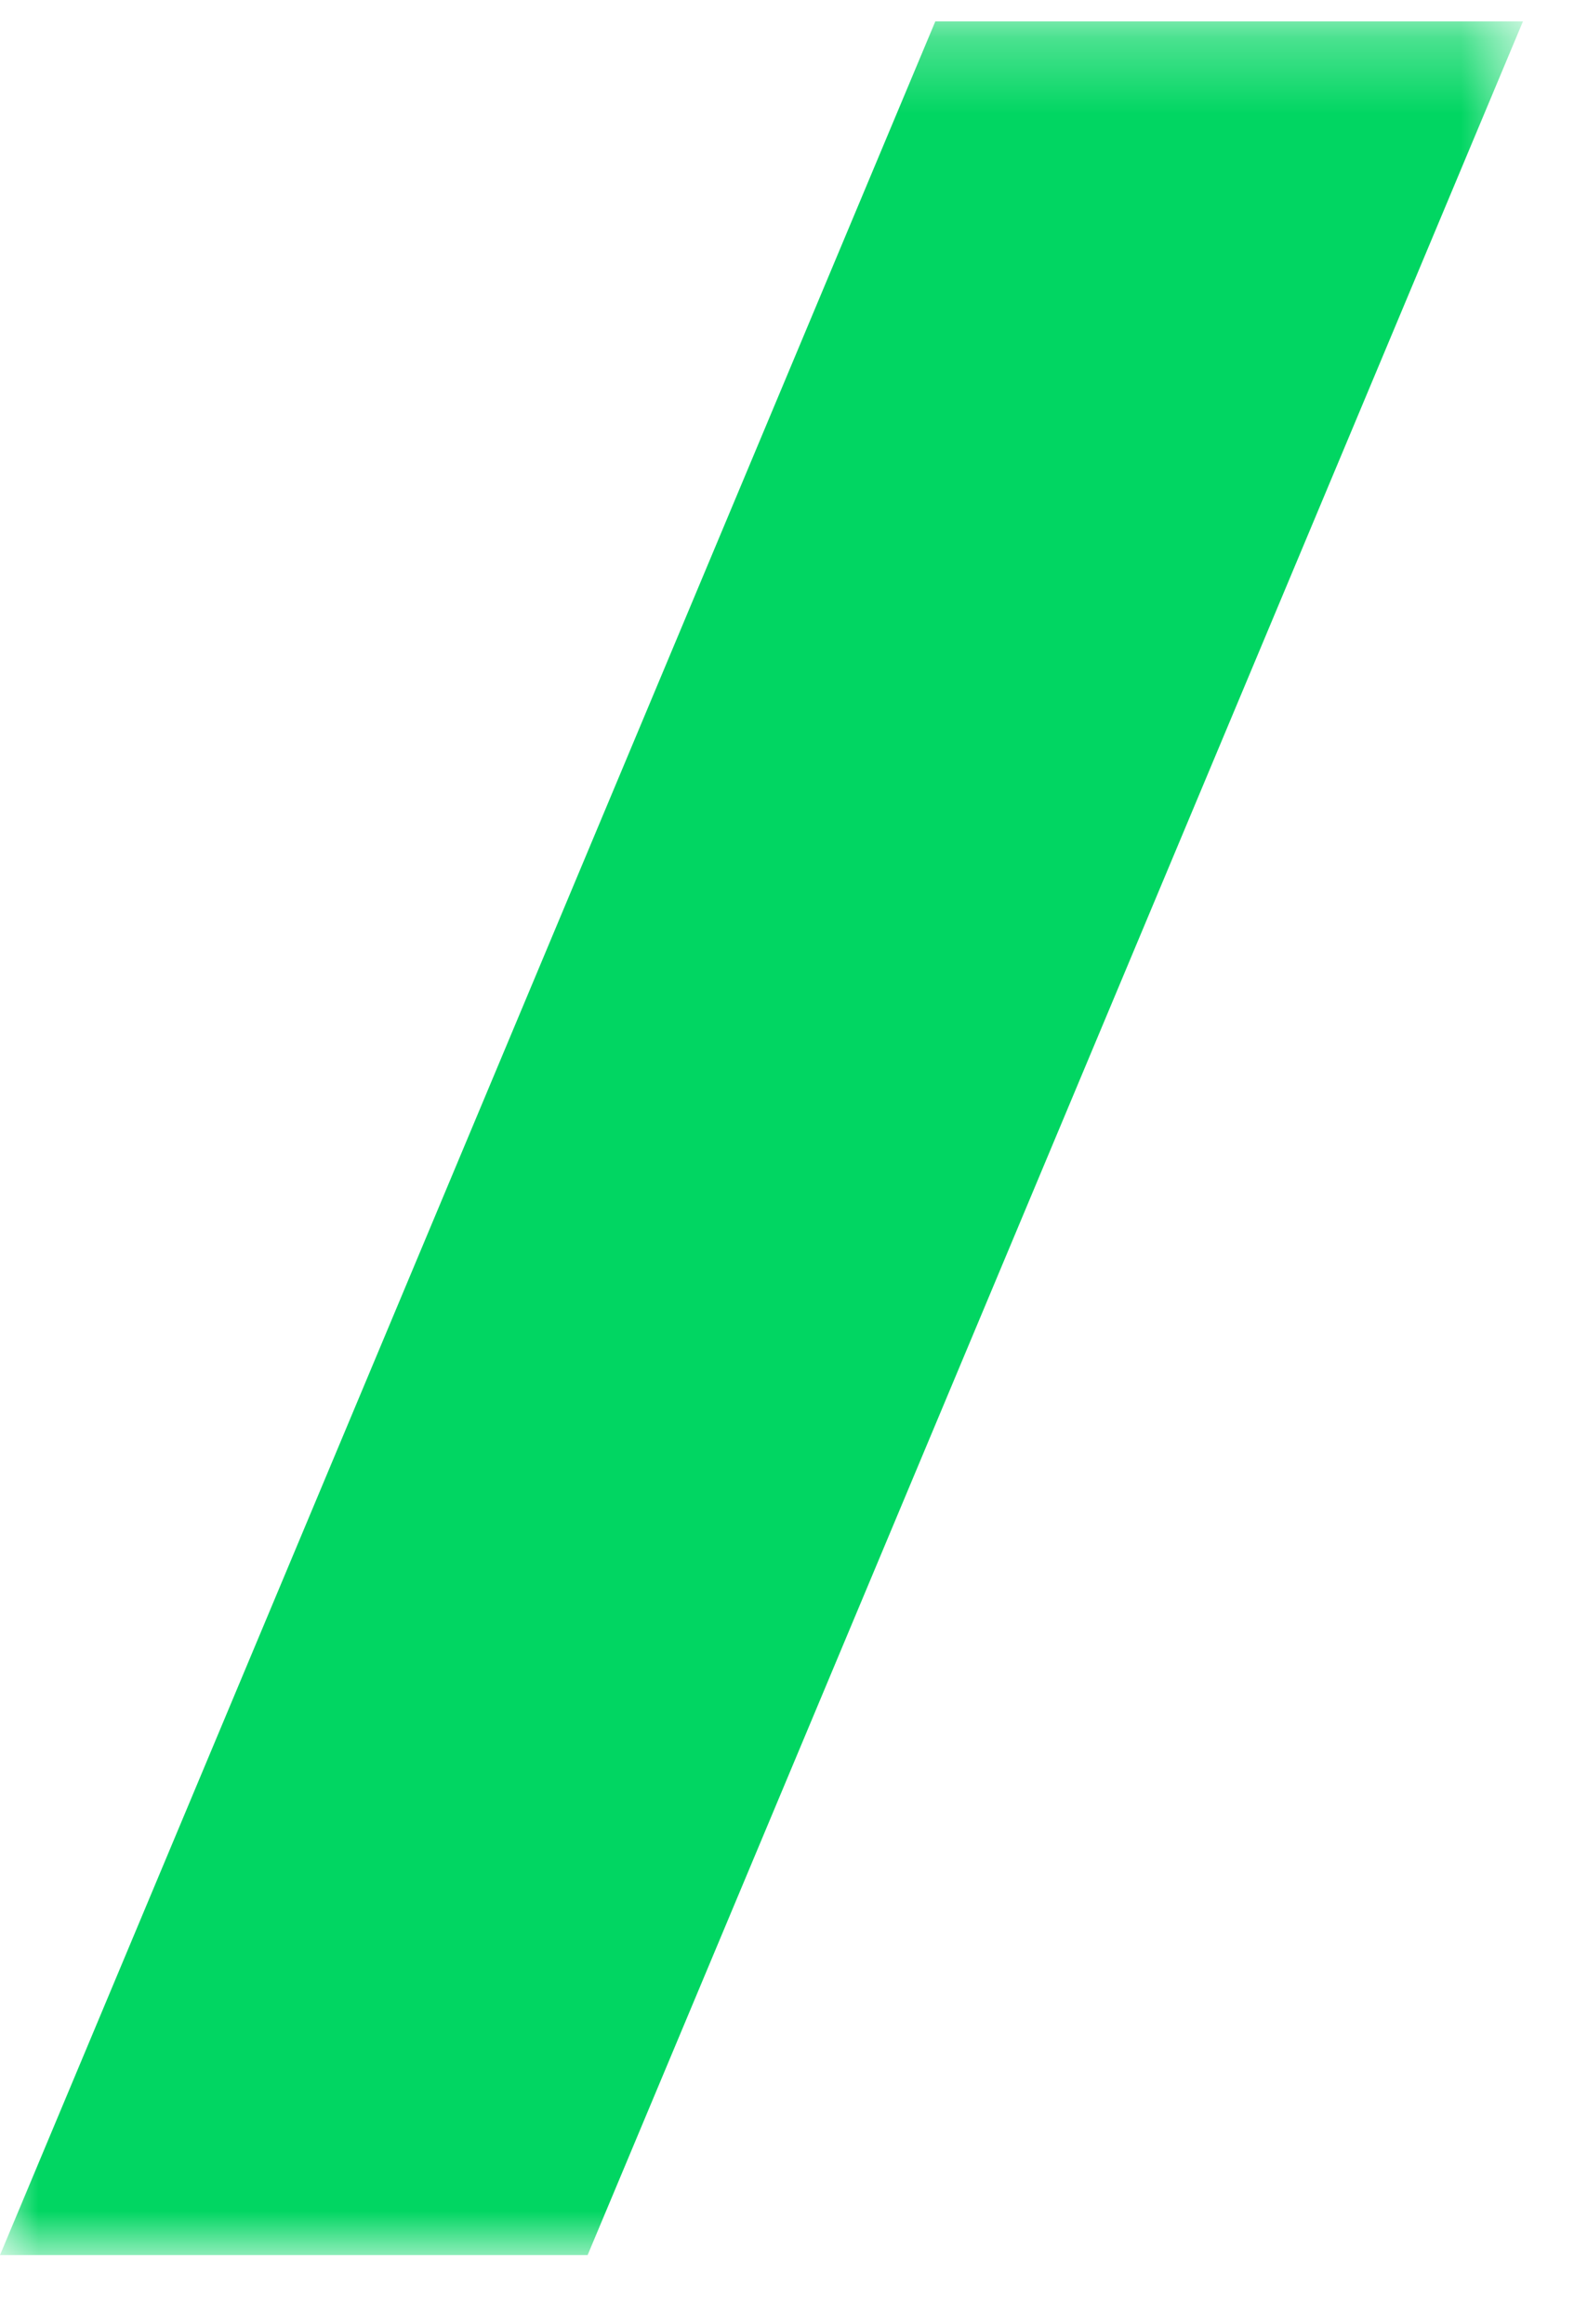 <svg width="21" height="31" viewBox="0 0 21 31" fill="none" xmlns="http://www.w3.org/2000/svg">
<mask id="mask0_1506_1210" style="mask-type:luminance" maskUnits="userSpaceOnUse" x="0" y="0" width="21" height="31">
<path fill-rule="evenodd" clip-rule="evenodd" d="M0 0.285H20.319V30.077H0V0.285Z" fill="white"/>
</mask>
<g mask="url(#mask0_1506_1210)">
<path fill-rule="evenodd" clip-rule="evenodd" d="M0 30.077H7.84L20.319 0.285H12.479L0 30.077Z" fill="#01D662"/>
</g>
</svg>
